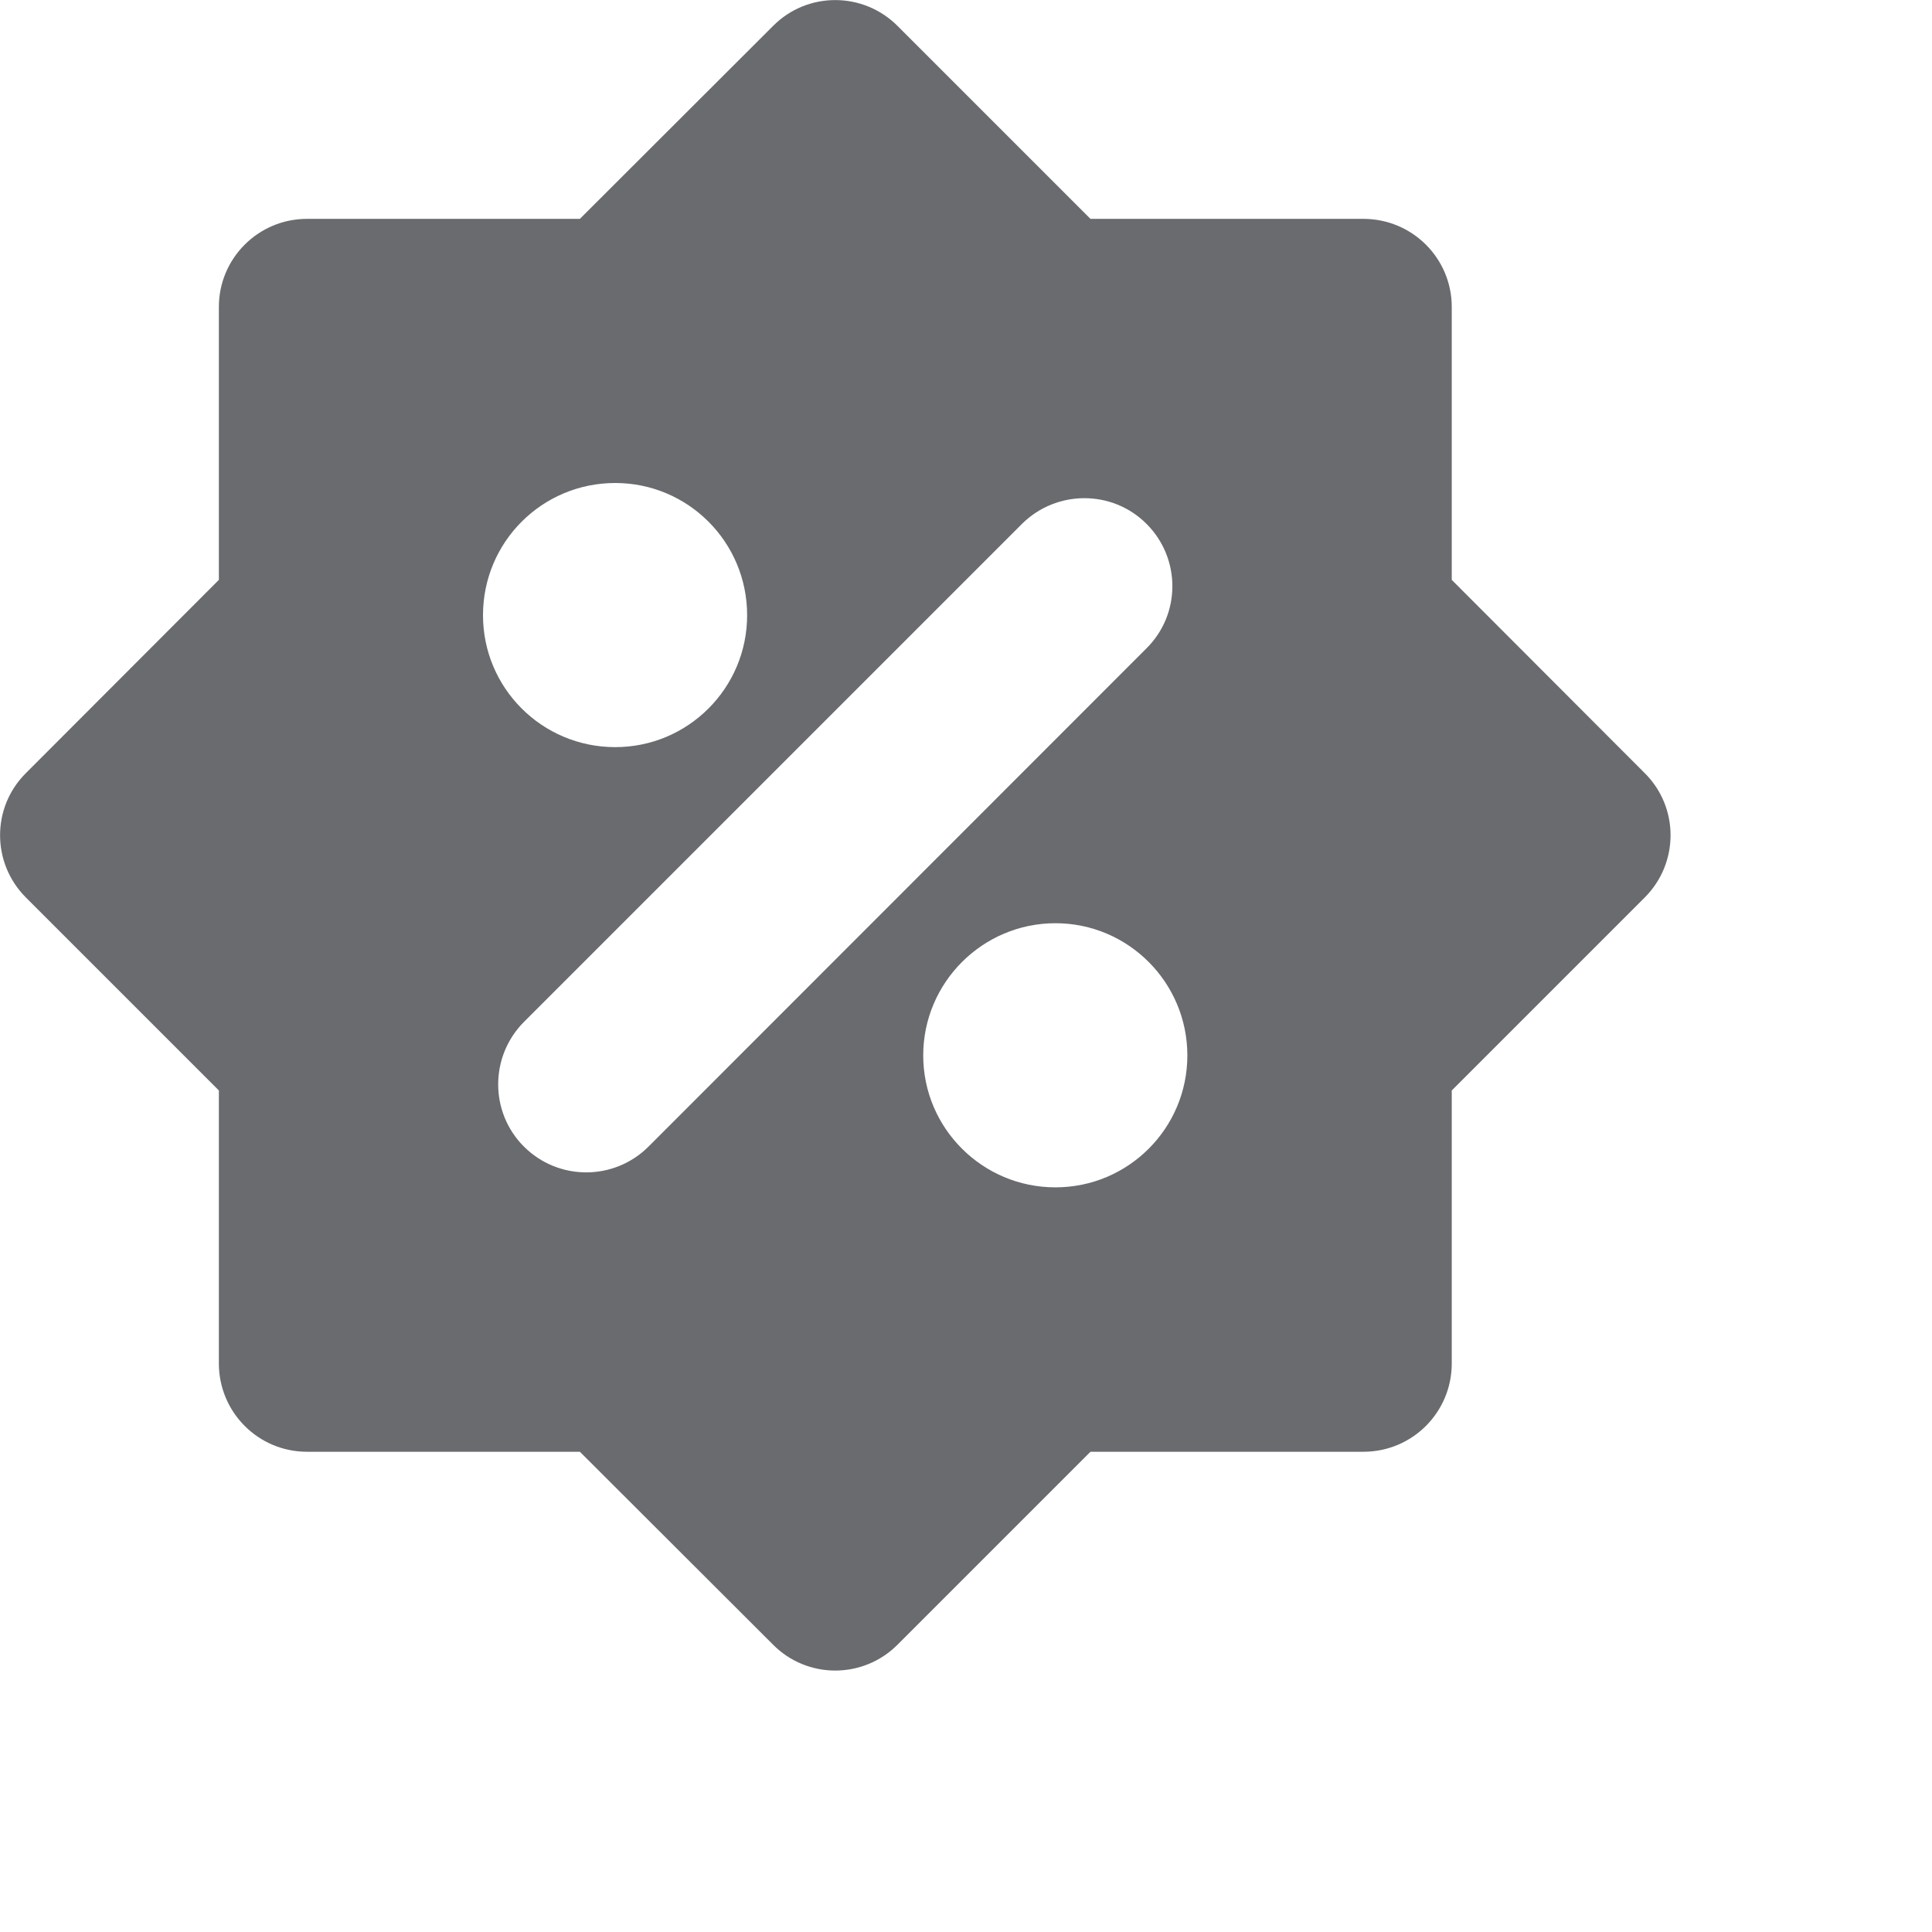 <?xml version="1.0" encoding="utf-8"?>
<svg xmlns="http://www.w3.org/2000/svg" fill="none" height="100%" overflow="visible" preserveAspectRatio="none" style="display: block;" viewBox="0 0 7 7" width="100%">
<path clip-rule="evenodd" d="M3.252 0.094L3.951 0.793H4.94C5.117 0.793 5.26 0.936 5.26 1.112V2.101L5.959 2.801C6.084 2.925 6.084 3.127 5.959 3.252L5.26 3.951V4.94C5.26 5.117 5.117 5.26 4.94 5.26H3.951L3.252 5.959C3.127 6.084 2.925 6.084 2.801 5.959L2.101 5.26H1.112C0.936 5.26 0.793 5.117 0.793 4.94V3.951L0.094 3.252C-0.031 3.127 -0.031 2.925 0.094 2.801L0.793 2.101V1.112C0.793 0.936 0.936 0.793 1.112 0.793H2.101L2.801 0.094C2.925 -0.031 3.127 -0.031 3.252 0.094ZM3.824 3.345C3.56 3.345 3.345 3.56 3.345 3.824C3.345 4.088 3.56 4.302 3.824 4.302C4.088 4.302 4.302 4.088 4.302 3.824C4.302 3.56 4.088 3.345 3.824 3.345ZM4.154 1.898C4.03 1.774 3.828 1.774 3.703 1.898L1.898 3.703C1.774 3.828 1.774 4.03 1.898 4.154C2.023 4.279 2.225 4.279 2.35 4.154L4.154 2.349C4.279 2.225 4.279 2.023 4.154 1.898ZM2.229 1.75C1.964 1.75 1.75 1.964 1.75 2.229C1.75 2.493 1.964 2.707 2.229 2.707C2.493 2.707 2.707 2.493 2.707 2.229C2.707 1.964 2.493 1.75 2.229 1.75Z" fill="#696B6F" fill-rule="evenodd" id="Vector"/>
</svg>